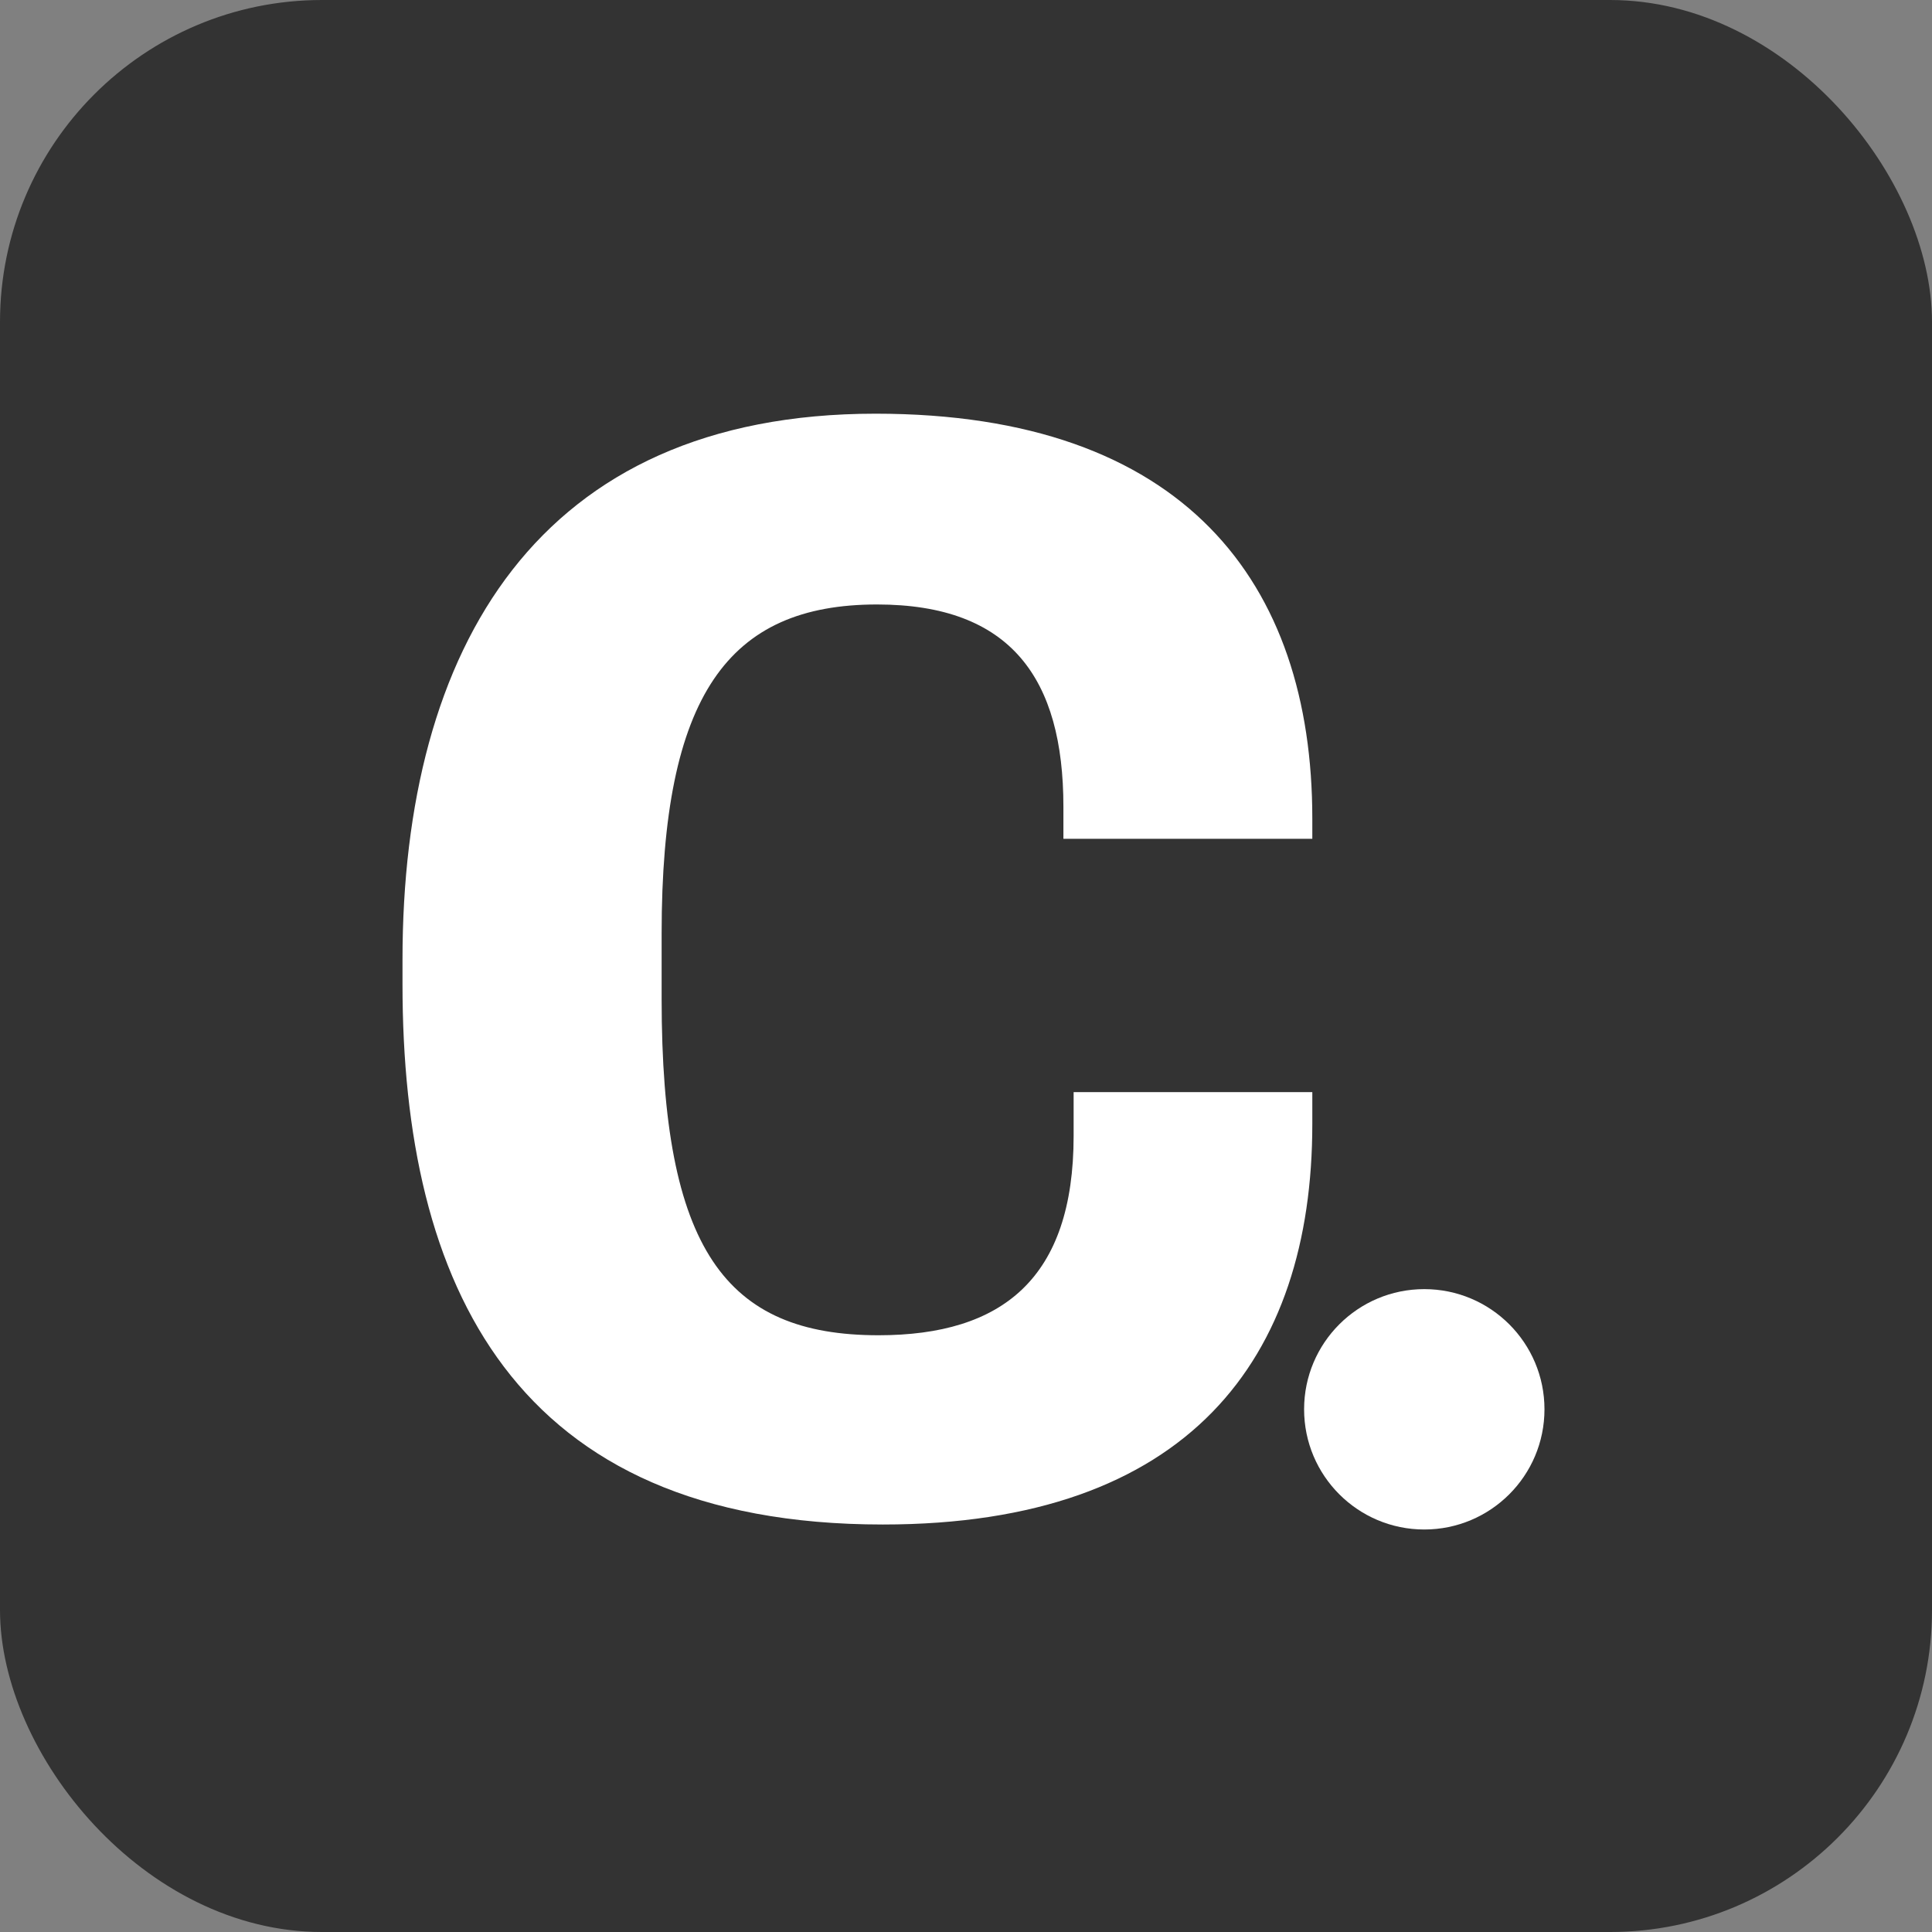 <svg width="24" height="24" viewBox="0 0 24 24" fill="none" xmlns="http://www.w3.org/2000/svg">
<rect x="0" y="0" width="24" height="24" fill="#808080" stroke="none"/>
<rect width="24" height="24" rx="4" fill="#333333"/>
<g clip-path="url(#clip0_3002_14481)">
<path d="M5 11.921C5 8.051 6.682 5.139 10.877 5.139C14.711 5.139 16.302 7.237 16.302 10.167V10.42H13.21V10.022C13.21 8.431 12.559 7.509 10.895 7.509C9.051 7.509 8.219 8.63 8.219 11.595V12.409C8.219 15.52 9.014 16.587 10.913 16.587C12.451 16.587 13.337 15.882 13.337 14.109V13.567H16.302V13.964C16.302 16.876 14.765 18.938 10.967 18.938C6.374 18.938 5 15.954 5 12.228V11.921Z" fill="white"/>
<circle cx="17.693" cy="17.507" r="1.493" fill="white"/>
</g>
<defs>
<clipPath id="clip0_3002_14481">
<rect width="14.187" height="14" fill="white" transform="translate(5 5)"/>
</clipPath>
</defs>
</svg>